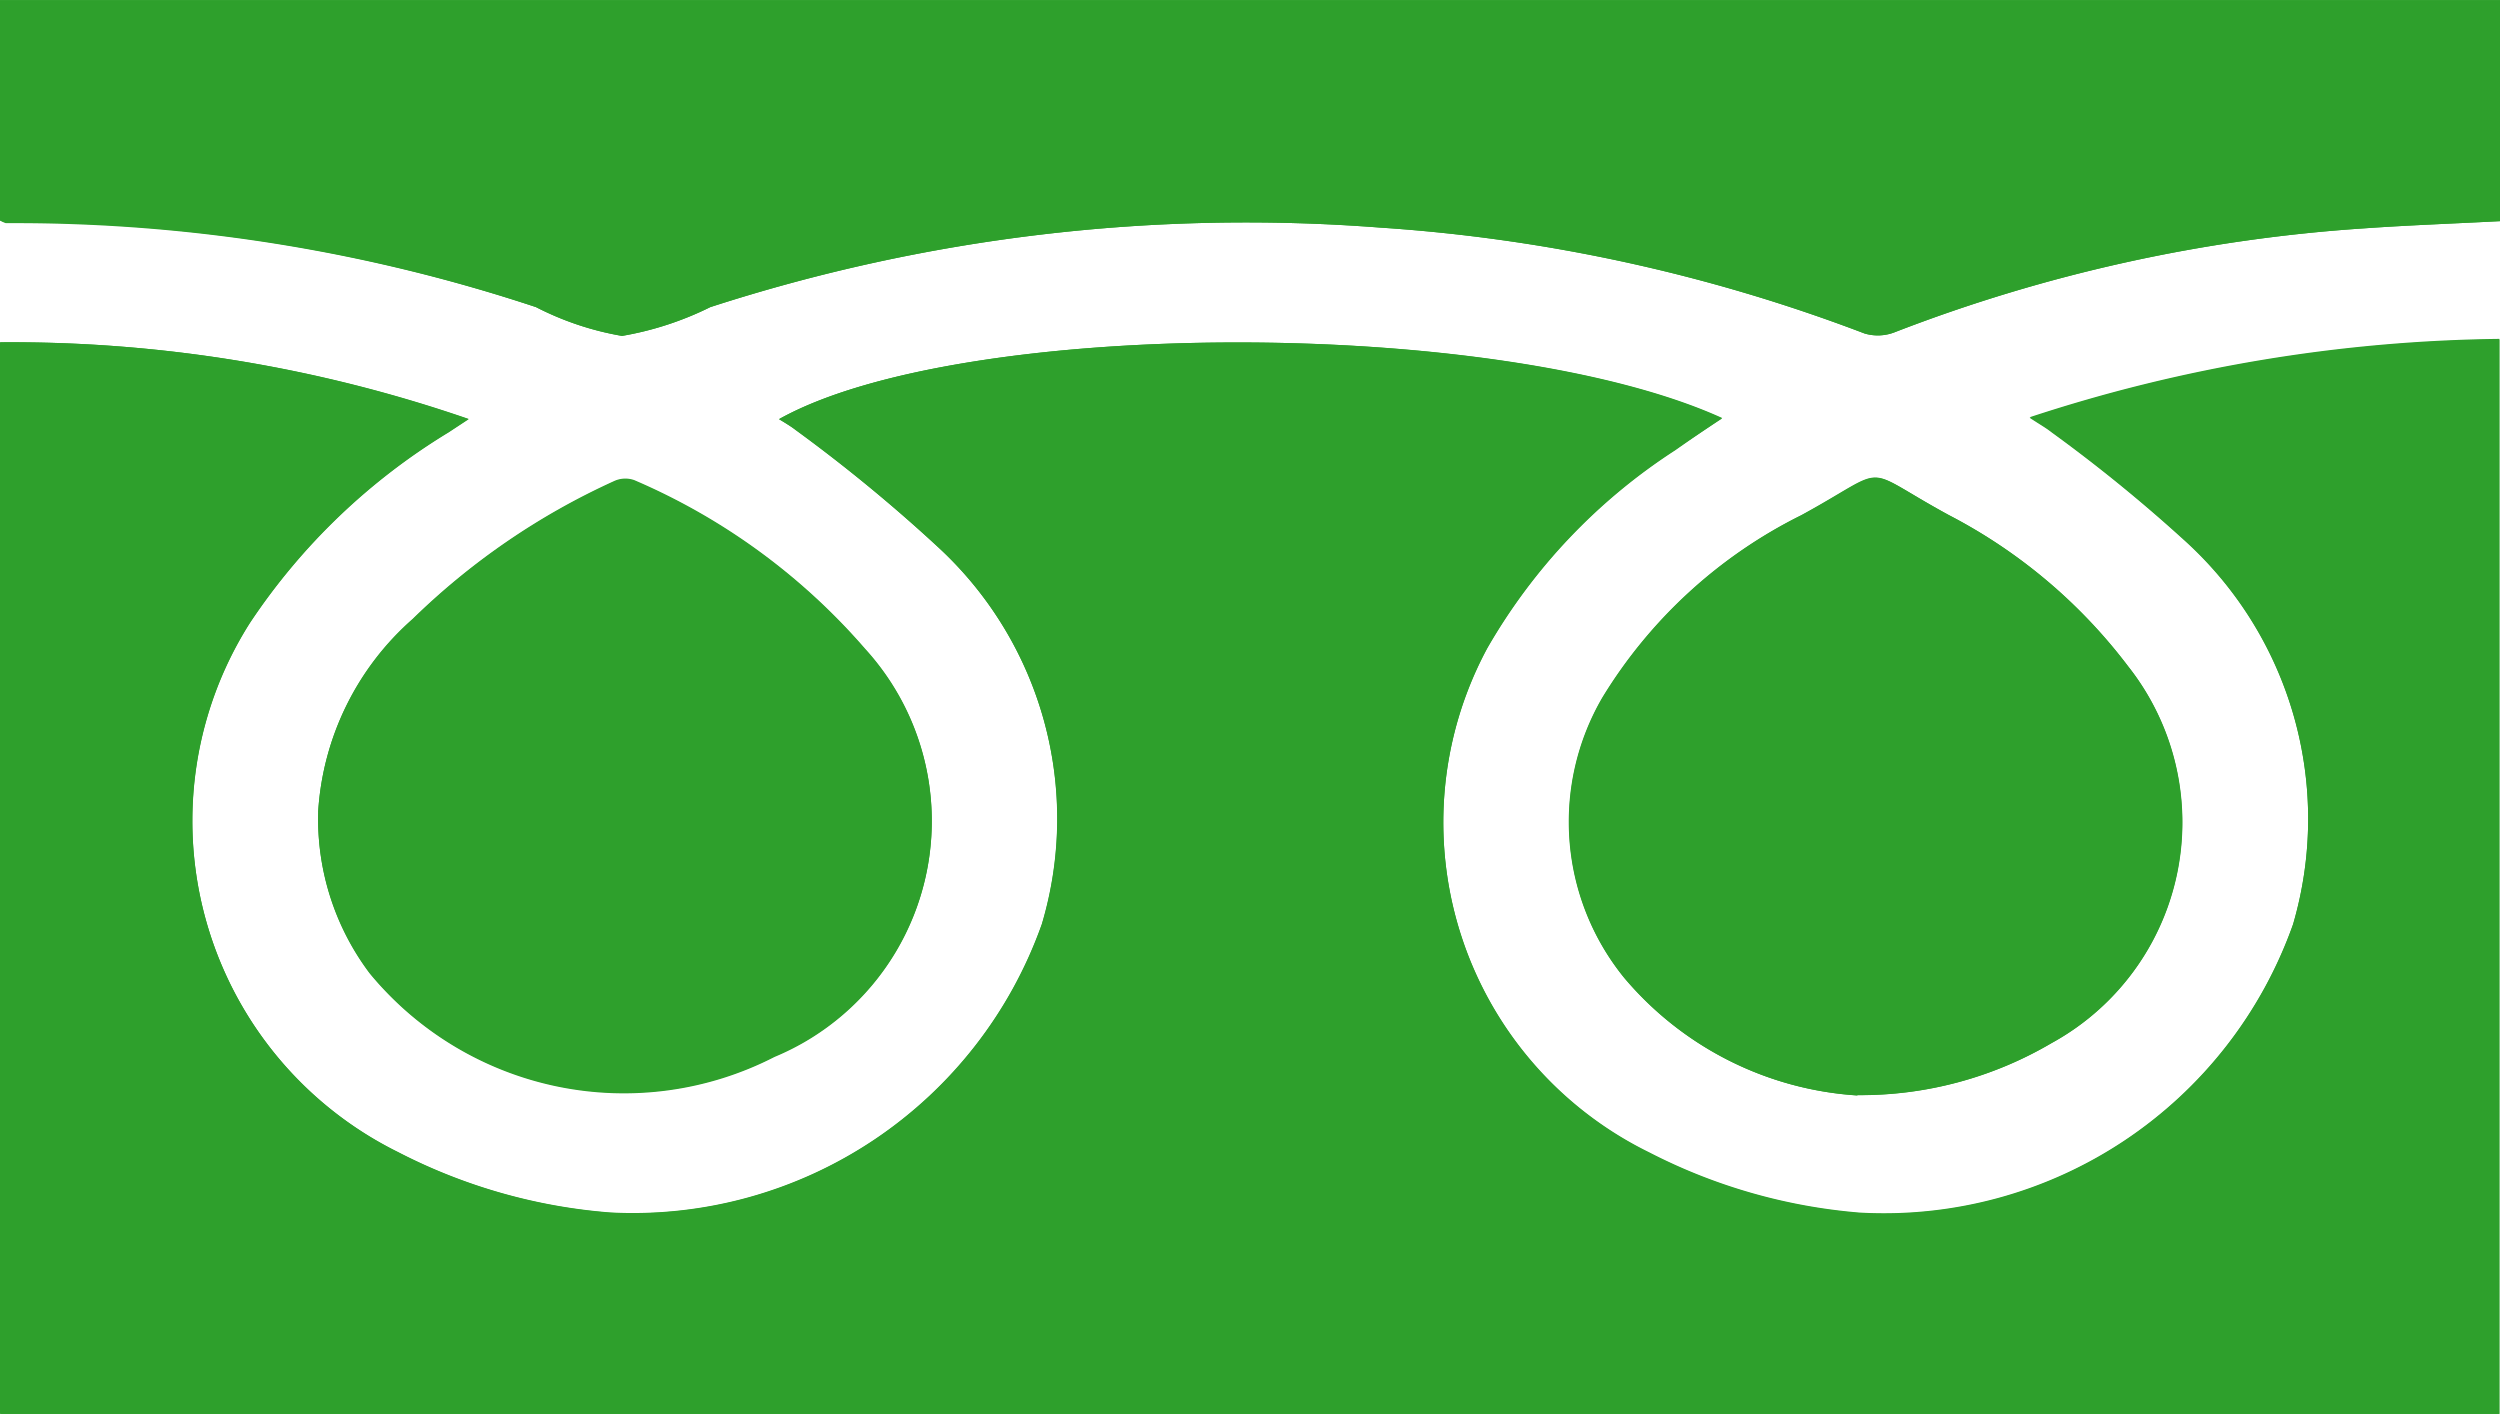 <svg height="13.355" viewBox="0 0 23.615 13.355" width="23.615" xmlns="http://www.w3.org/2000/svg" xmlns:xlink="http://www.w3.org/1999/xlink"><clipPath id="a"><path d="m0 0h23.615v13.355h-23.615z"/></clipPath><g clip-path="url(#a)" fill="#2ea02c"><path d="m7.36 3.957c.054.036.107.067.154.1a15.071 15.071 0 0 1 1.367 1.129 3.488 3.488 0 0 1 .961 3.544 4.1 4.1 0 0 1 -4.073 2.725 5.25 5.25 0 0 1 -2.008-.571 3.491 3.491 0 0 1 -1.4-5 5.973 5.973 0 0 1 1.876-1.8l.19-.125a13.216 13.216 0 0 0 -4.427-.727v10.122h23.609v-10.154a14.713 14.713 0 0 0 -4.436.74c.092.061.152.094.205.136a14.612 14.612 0 0 1 1.246 1.014 3.55 3.55 0 0 1 1.036 3.639 4.1 4.1 0 0 1 -4.093 2.724 5.27 5.27 0 0 1 -1.988-.569 3.473 3.473 0 0 1 -1.529-4.768 5.472 5.472 0 0 1 1.775-1.869c.142-.1.287-.192.442-.3-2.109-.958-7.19-.947-8.907.01m-7.36-1.876a.257.257 0 0 0 .055.019h.165a15.666 15.666 0 0 1 4.843.8 2.821 2.821 0 0 0 .813.272 3.022 3.022 0 0 0 .834-.272 16.427 16.427 0 0 1 6.329-.751 15.749 15.749 0 0 1 4.574 1 .437.437 0 0 0 .288-.013 15.028 15.028 0 0 1 4.431-.98c.424-.03.849-.045 1.284-.068v-2.088h-23.616zm17.545 8.262a3.562 3.562 0 0 0 1.834-.492 2.377 2.377 0 0 0 .721-3.559 5.02 5.02 0 0 0 -1.691-1.427c-.866-.473-.525-.475-1.394 0a4.593 4.593 0 0 0 -1.879 1.722 2.335 2.335 0 0 0 .206 2.649 3.143 3.143 0 0 0 2.2 1.11m-14.536-2.681a2.422 2.422 0 0 0 .486 1.529 3.113 3.113 0 0 0 3.824.789 2.41 2.41 0 0 0 .856-3.85 6.025 6.025 0 0 0 -2.182-1.593.253.253 0 0 0 -.192.01 6.677 6.677 0 0 0 -1.9 1.3 2.639 2.639 0 0 0 -.893 1.819" transform="translate(0 .001)"/><path d="m7.431 78.134c1.717-.961 6.8-.968 8.907-.006-.155.1-.3.2-.442.3a5.473 5.473 0 0 0 -1.775 1.869 3.473 3.473 0 0 0 1.529 4.768 5.27 5.27 0 0 0 1.988.569 4.1 4.1 0 0 0 4.093-2.724 3.55 3.55 0 0 0 -1.036-3.639 14.608 14.608 0 0 0 -1.246-1.013c-.053-.042-.113-.075-.205-.136a14.715 14.715 0 0 1 4.436-.74v10.149h-23.606v-10.122a13.218 13.218 0 0 1 4.423.723l-.19.125a5.973 5.973 0 0 0 -1.876 1.8 3.491 3.491 0 0 0 1.4 5 5.249 5.249 0 0 0 2.008.571 4.1 4.1 0 0 0 4.073-2.725 3.488 3.488 0 0 0 -.961-3.543 15.079 15.079 0 0 0 -1.367-1.124c-.047-.038-.1-.069-.154-.1" transform="translate(-.071 -74.175)"/><path d="m0 2.081v-2.081h23.615v2.088c-.436.023-.861.038-1.284.068a15.028 15.028 0 0 0 -4.431.98.437.437 0 0 1 -.288.013 15.749 15.749 0 0 0 -4.574-1 16.427 16.427 0 0 0 -6.329.751 3.019 3.019 0 0 1 -.834.272 2.82 2.82 0 0 1 -.812-.272 15.667 15.667 0 0 0 -4.843-.793c-.055 0-.11 0-.165 0a.256.256 0 0 1 -.055-.026" transform="translate(0 .001)"/><path d="m360.828 114.8a3.143 3.143 0 0 1 -2.2-1.11 2.335 2.335 0 0 1 -.206-2.649 4.593 4.593 0 0 1 1.879-1.722c.868-.472.527-.47 1.394 0a5.02 5.02 0 0 1 1.691 1.427 2.377 2.377 0 0 1 -.723 3.559 3.562 3.562 0 0 1 -1.834.492" transform="translate(-343.283 -104.452)"/><path d="m72.624 112.5a2.639 2.639 0 0 1 .893-1.819 6.677 6.677 0 0 1 1.9-1.3.253.253 0 0 1 .192-.01 6.025 6.025 0 0 1 2.181 1.593 2.41 2.41 0 0 1 -.856 3.85 3.113 3.113 0 0 1 -3.824-.789 2.422 2.422 0 0 1 -.486-1.529" transform="translate(-69.618 -104.836)"/></g></svg>